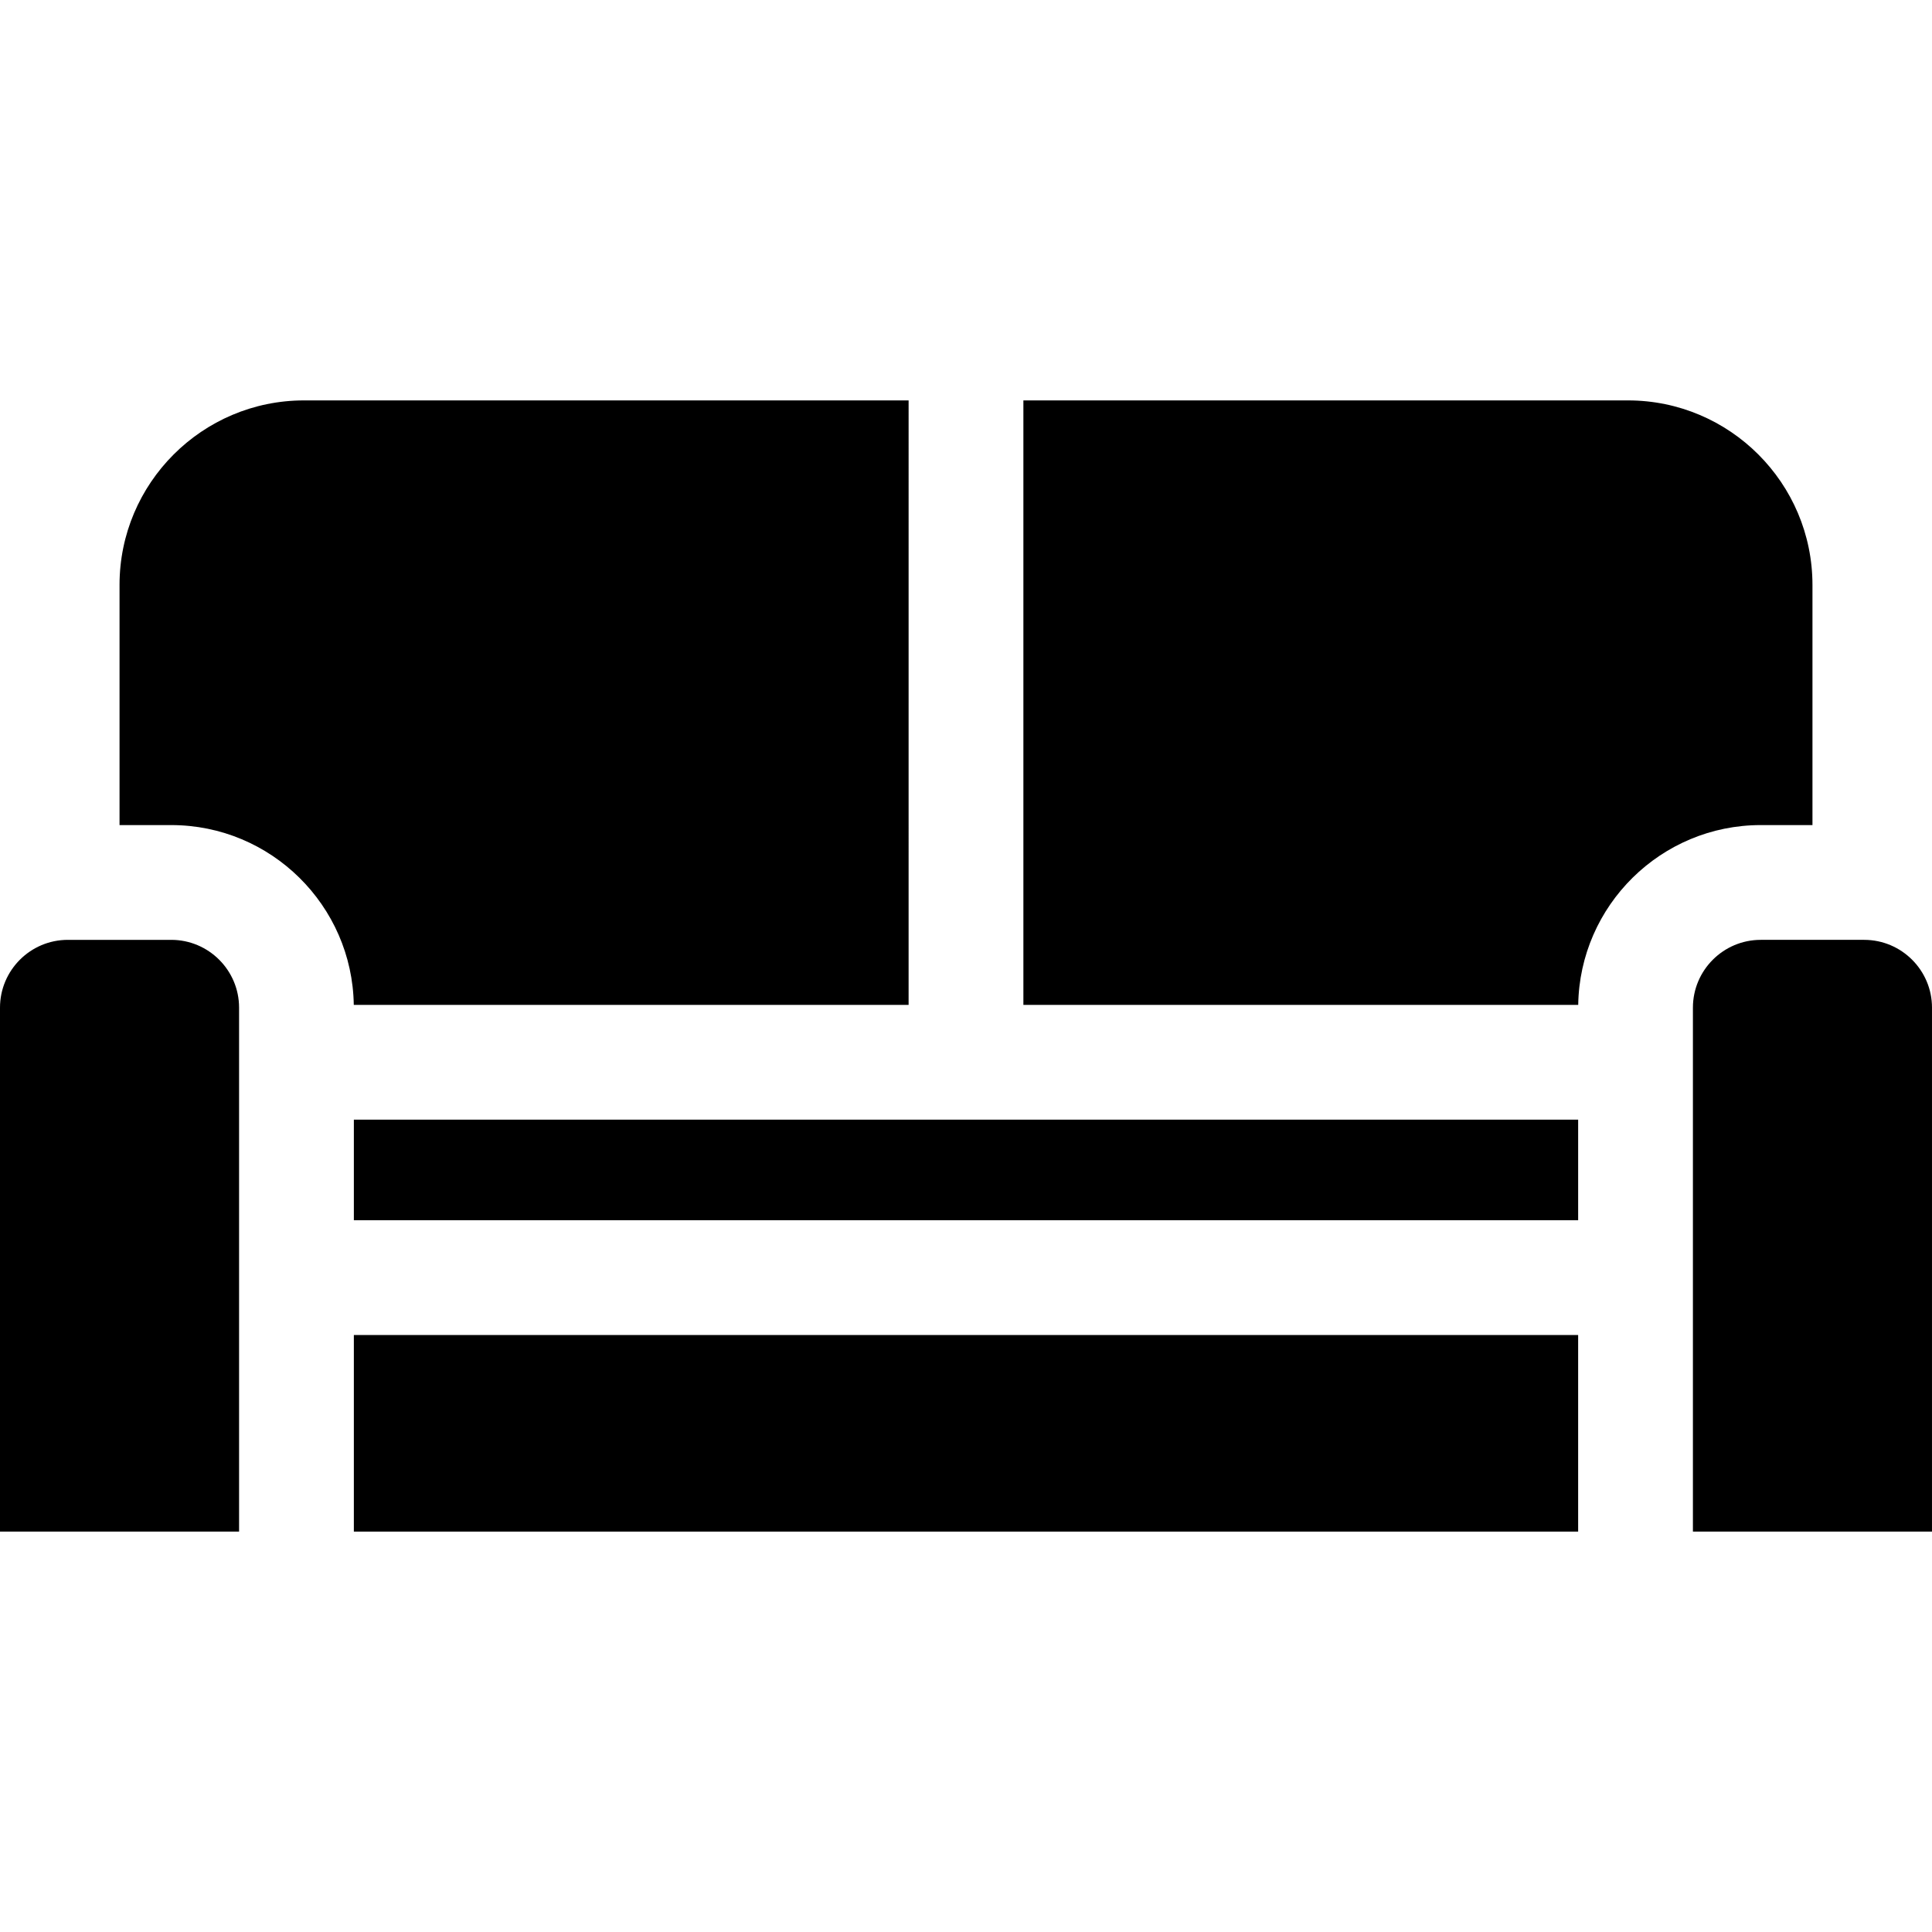 <?xml version="1.0" encoding="iso-8859-1"?>
<!-- Generator: Adobe Illustrator 19.0.0, SVG Export Plug-In . SVG Version: 6.00 Build 0)  -->
<svg version="1.1" id="Layer_1" xmlns="http://www.w3.org/2000/svg" xmlns:xlink="http://www.w3.org/1999/xlink" x="0px" y="0px"
	 viewBox="0 0 512 512" style="enable-background:new 0 0 512 512;" xml:space="preserve">
<g>
	<g>
		<polygon points="93.775,353.794 93.775,405.889 418.225,405.889 418.225,390.681 418.225,353.794 		"/>
	</g>
</g>
<g>
	<g>
		<path d="M80.569,106.111c-26.958,0-48.891,21.932-48.891,48.891v63.653h13.706c26.436,0,47.975,21.31,48.372,47.654h0.01h147.025
			V106.111H80.569z"/>
	</g>
</g>
<g>
	<g>
		<path d="M431.431,106.111H271.208v160.197h147.025h0.011c0.396-26.342,21.936-47.654,48.372-47.654h13.706v-63.653
			C480.321,128.042,458.39,106.111,431.431,106.111z"/>
	</g>
</g>
<g>
	<g>
		<rect x="93.776" y="296.72" width="324.45" height="26.653"/>
	</g>
</g>
<g>
	<g>
		<path d="M45.385,249.071H17.974C8.063,249.071,0,257.134,0,267.044v138.844h63.358V267.045
			C63.358,257.135,55.295,249.071,45.385,249.071z"/>
	</g>
</g>
<g>
	<g>
		<path d="M494.026,249.07h-27.411c-9.91,0-17.974,8.063-17.974,17.974v29.68v14.626v42.444v52.095h63.357V267.044H512
			C512,257.134,503.937,249.07,494.026,249.07z"/>
	</g>
</g>
<g>
</g>
<g>
</g>
<g>
</g>
<g>
</g>
<g>
</g>
<g>
</g>
<g>
</g>
<g>
</g>
<g>
</g>
<g>
</g>
<g>
</g>
<g>
</g>
<g>
</g>
<g>
</g>
<g>
</g>
</svg>
